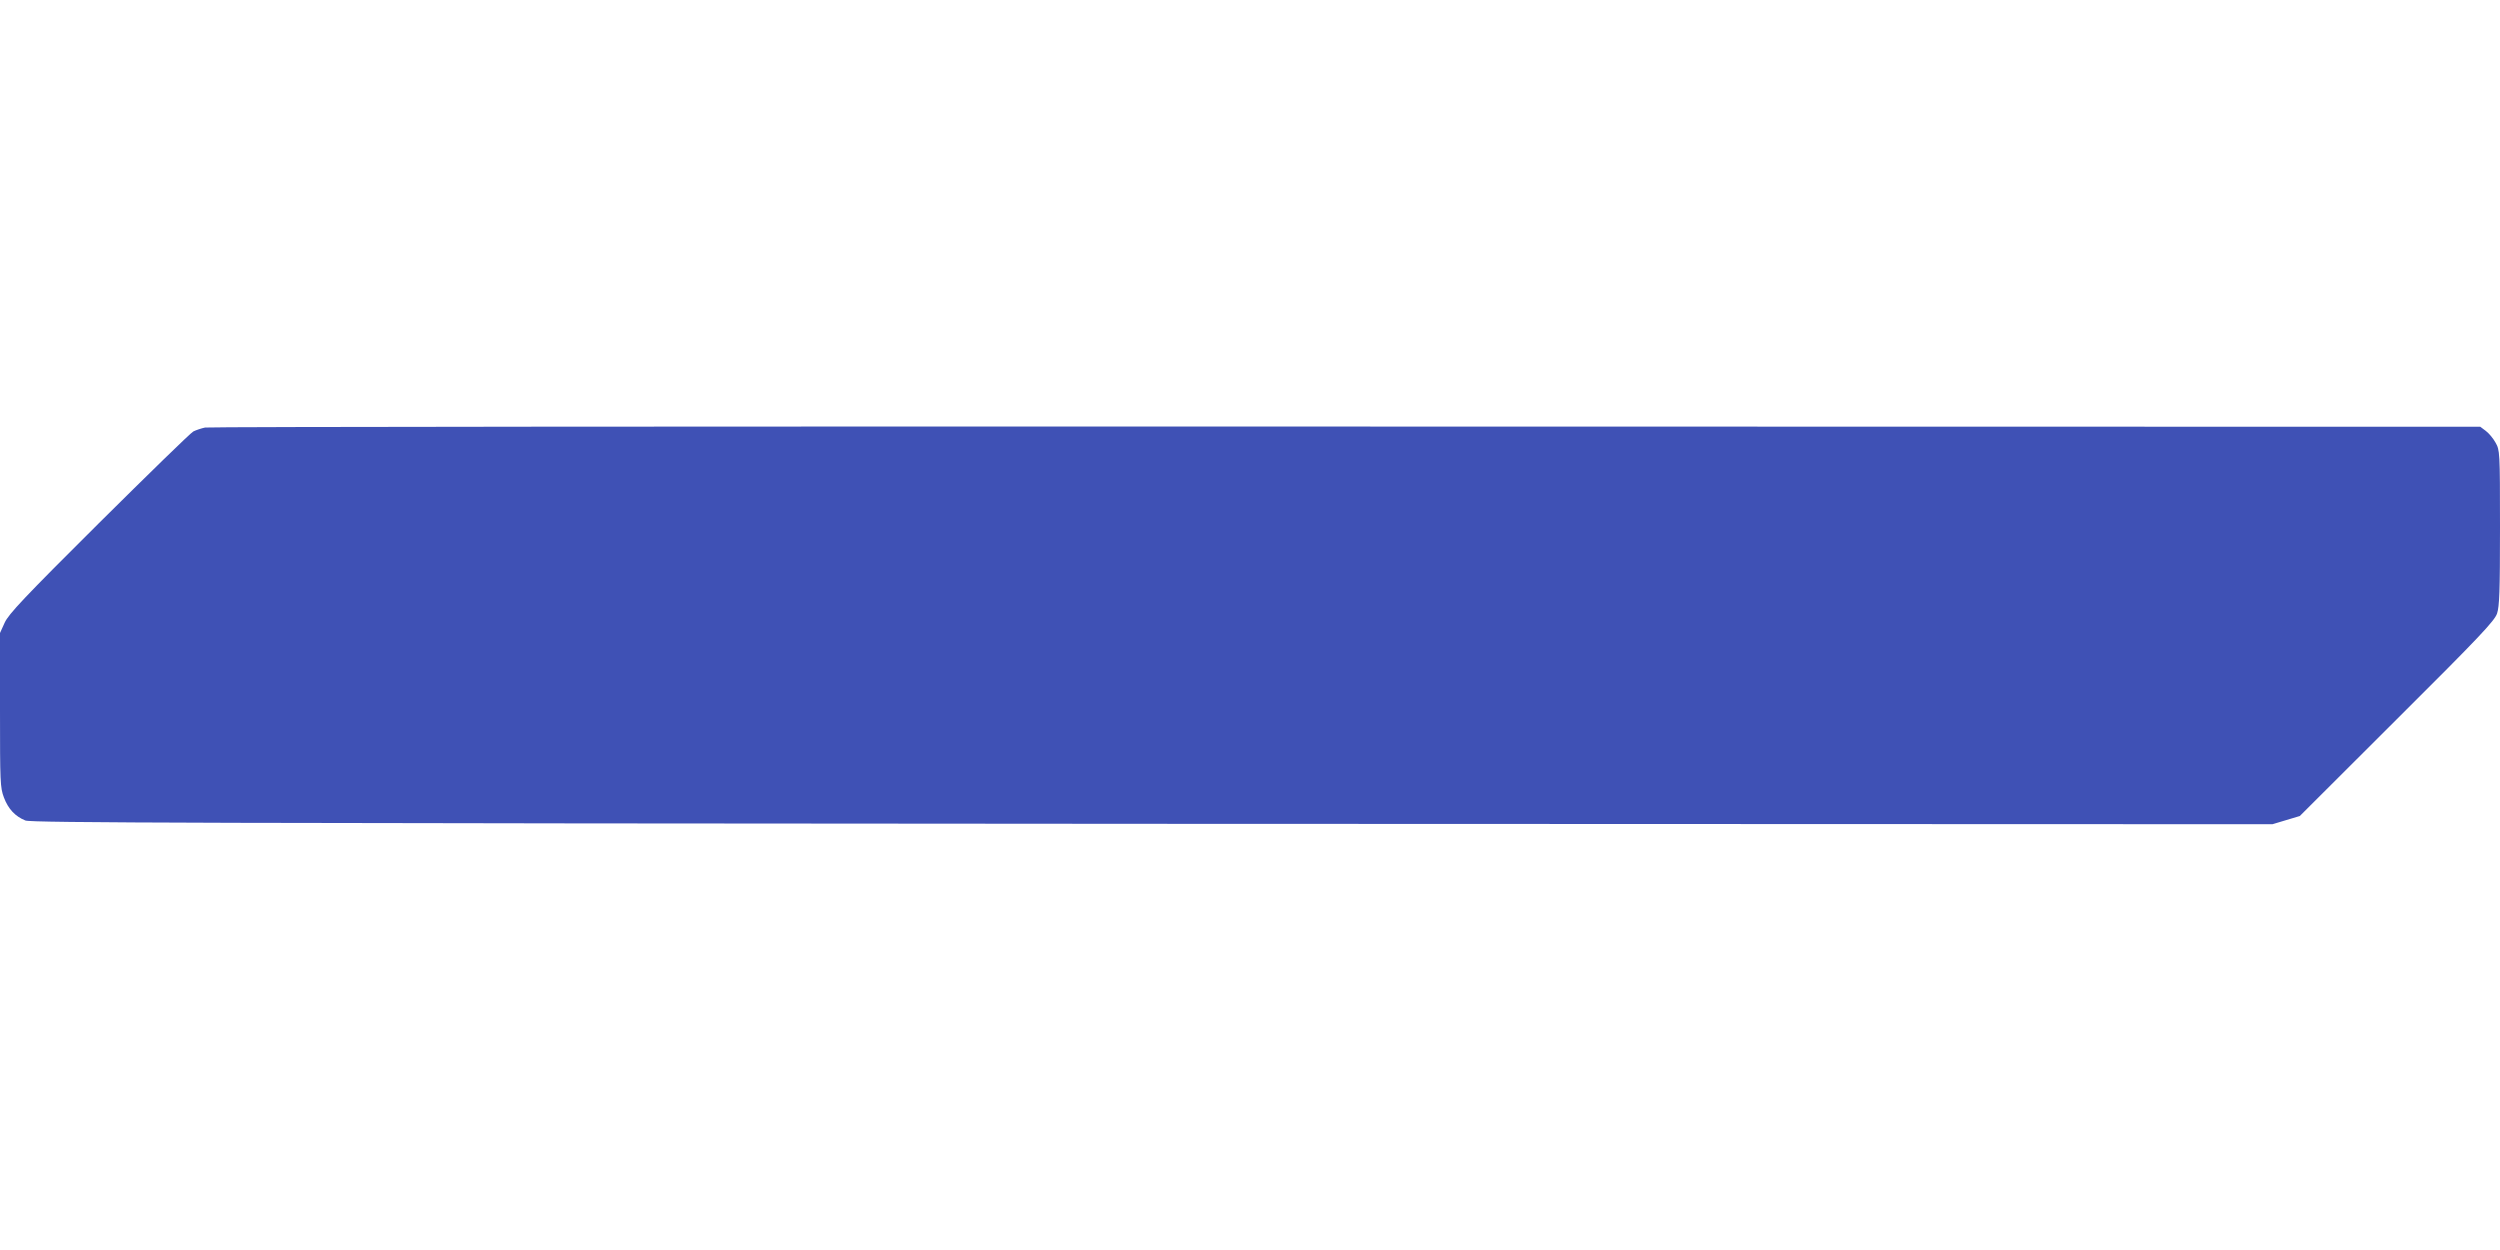 <?xml version="1.0" standalone="no"?>
<!DOCTYPE svg PUBLIC "-//W3C//DTD SVG 20010904//EN"
 "http://www.w3.org/TR/2001/REC-SVG-20010904/DTD/svg10.dtd">
<svg version="1.0" xmlns="http://www.w3.org/2000/svg"
 width="1280pt" height="640pt" viewBox="0 0 1280 640"
 preserveAspectRatio="xMidYMid meet">
<g transform="translate(0,640) scale(0.1,-0.1)"
fill="#3f51b5" stroke="none">
<path d="M1050 4211 c-19 -4 -46 -13 -60 -20 -14 -7 -231 -219 -484 -470 -383
-381 -462 -465 -482 -509 l-24 -53 0 -394 c0 -370 1 -398 20 -448 22 -59 58
-97 110 -118 30 -12 910 -14 5770 -17 l5735 -2 70 21 70 21 497 496 c426 424
500 503 513 541 12 37 15 112 15 440 0 391 -1 396 -23 435 -12 22 -35 49 -50
60 l-28 21 -5807 1 c-3194 1 -5823 -1 -5842 -5z"/>
</g>
</svg>
